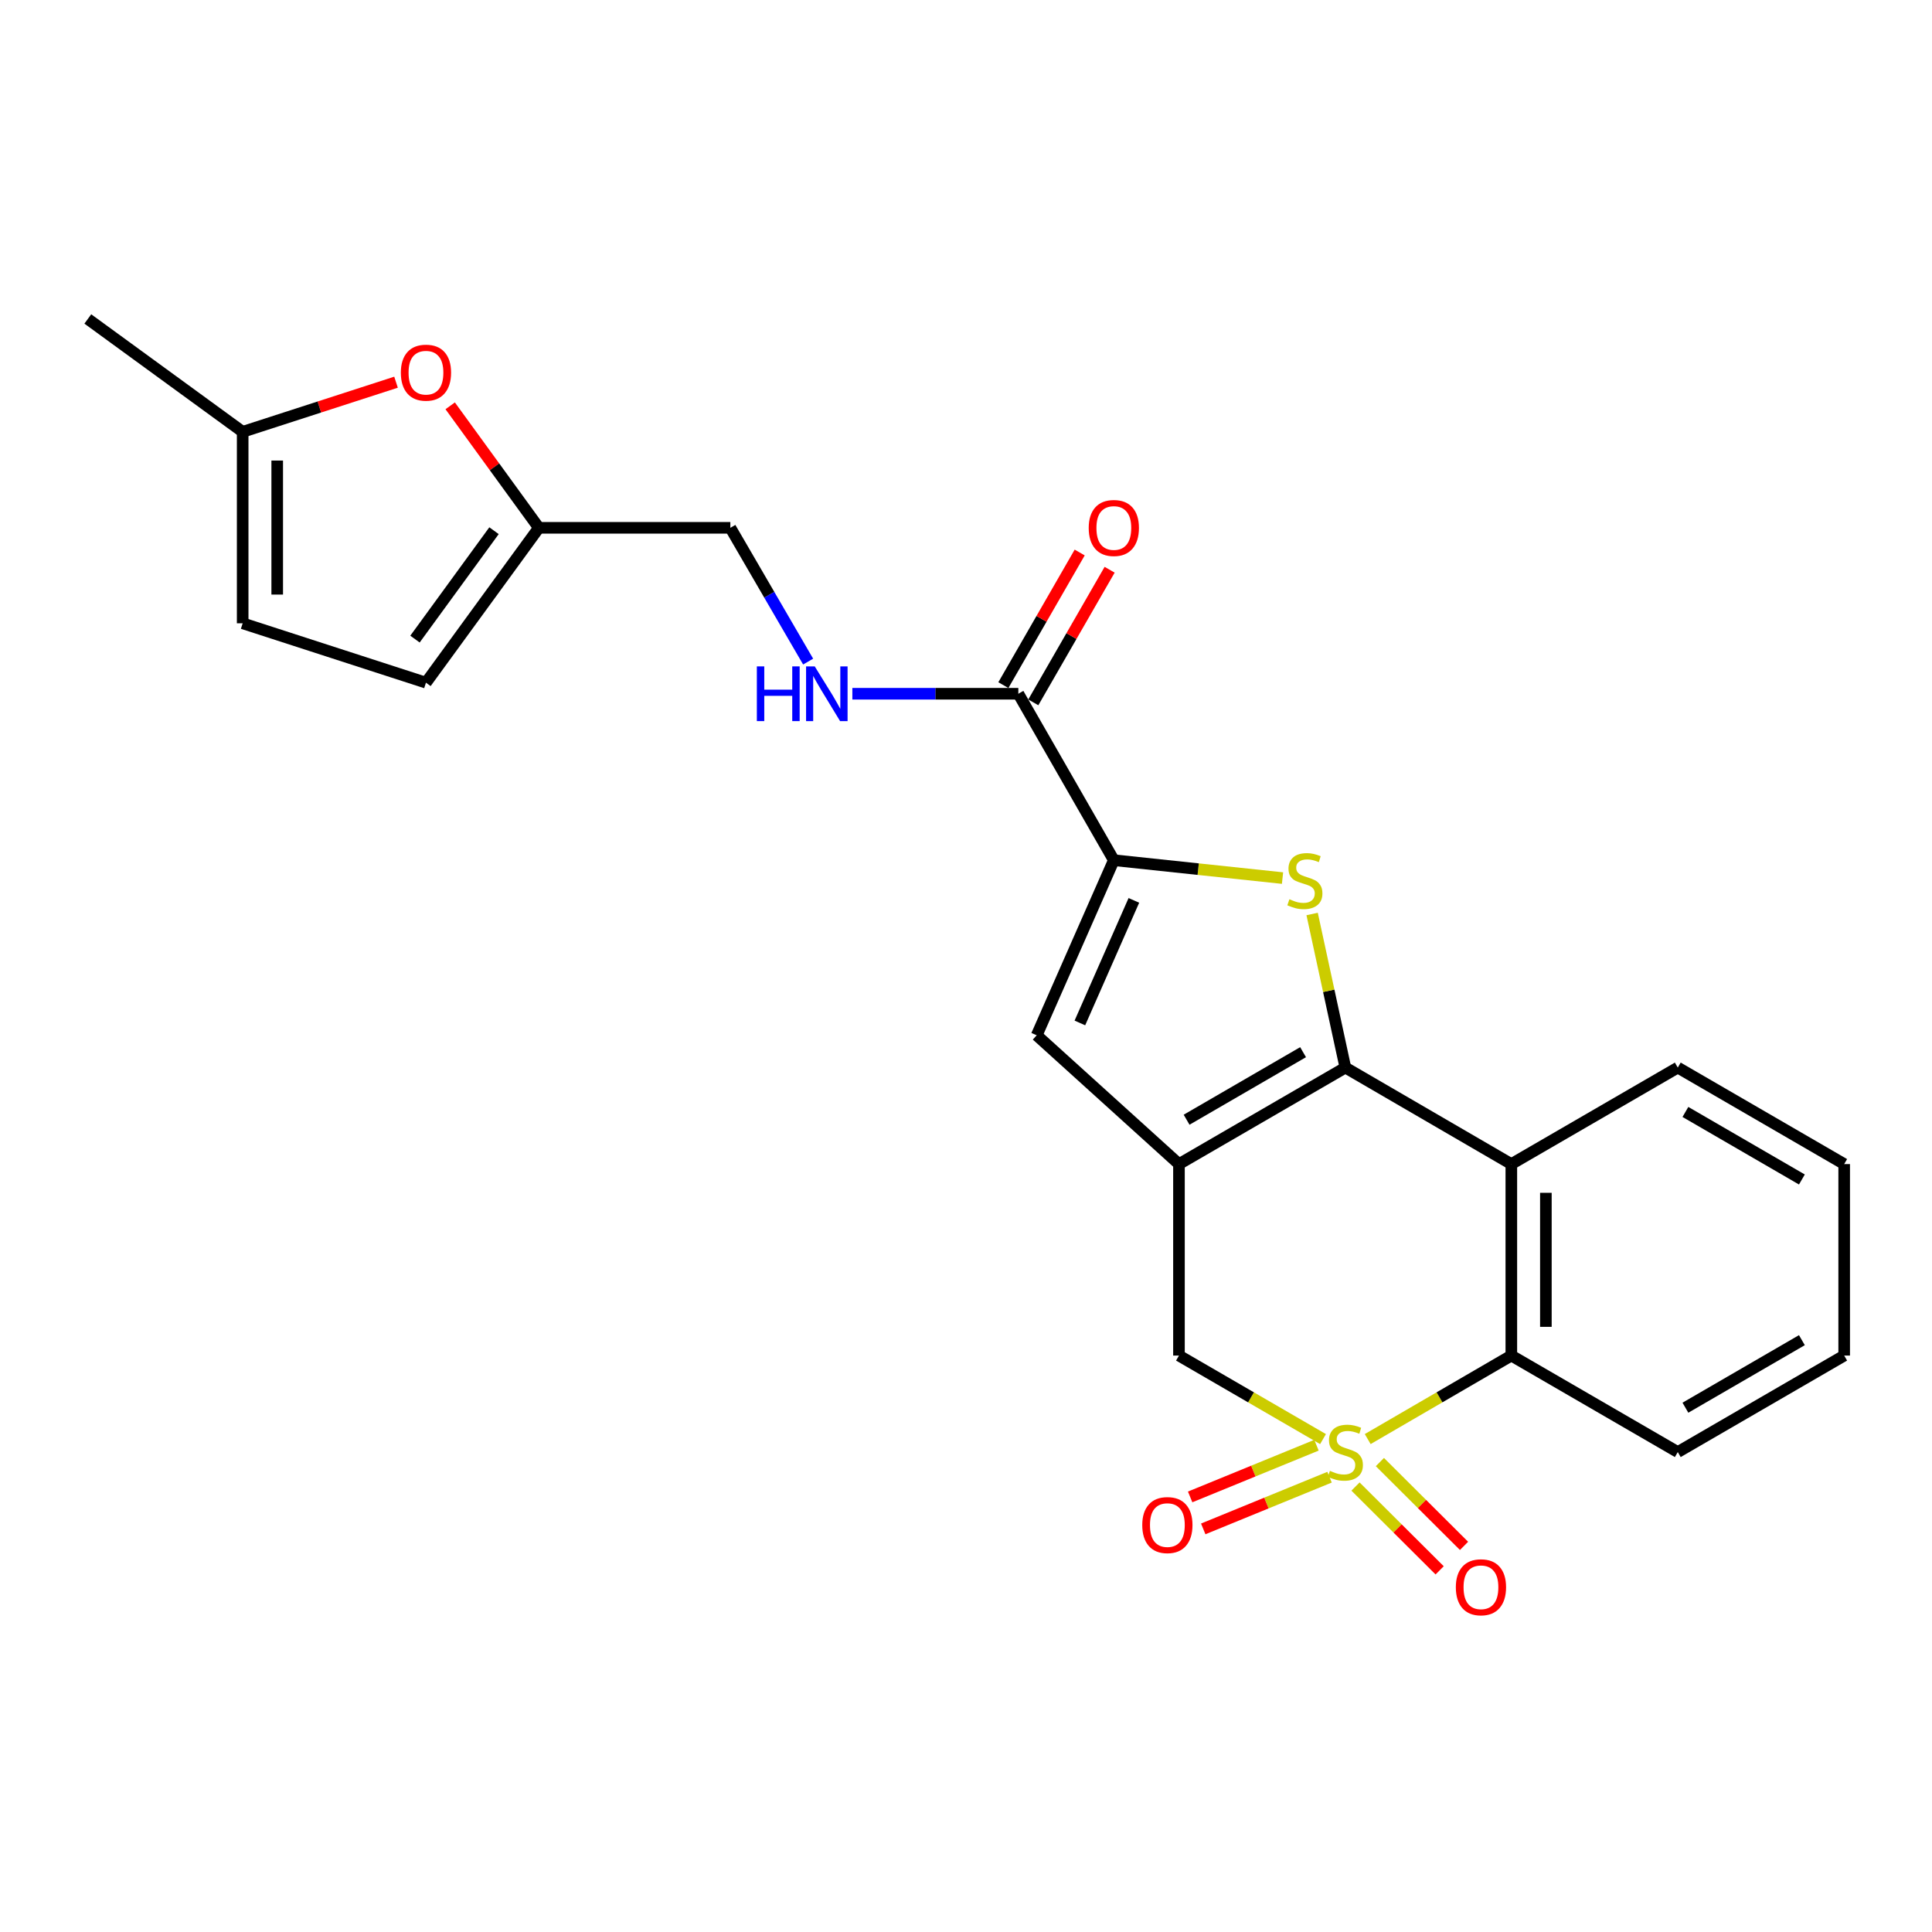 <?xml version='1.0' encoding='iso-8859-1'?>
<svg version='1.1' baseProfile='full'
              xmlns='http://www.w3.org/2000/svg'
                      xmlns:rdkit='http://www.rdkit.org/xml'
                      xmlns:xlink='http://www.w3.org/1999/xlink'
                  xml:space='preserve'
width='1000px' height='1000px' viewBox='0 0 1000 1000'>
<!-- END OF HEADER -->
<rect style='opacity:1.0;fill:#FFFFFF;stroke:none' width='1000' height='1000' x='0' y='0'> </rect>
<path class='bond-5' d='M 707.925,744.862 L 745.094,723.251' style='fill:none;fill-rule:evenodd;stroke:#CCCC00;stroke-width:6px;stroke-linecap:butt;stroke-linejoin:miter;stroke-opacity:1' />
<path class='bond-5' d='M 745.094,723.251 L 782.263,701.641' style='fill:none;fill-rule:evenodd;stroke:#000000;stroke-width:6px;stroke-linecap:butt;stroke-linejoin:miter;stroke-opacity:1' />
<path class='bond-7' d='M 684.791,744.877 L 647.51,723.259' style='fill:none;fill-rule:evenodd;stroke:#CCCC00;stroke-width:6px;stroke-linecap:butt;stroke-linejoin:miter;stroke-opacity:1' />
<path class='bond-7' d='M 647.51,723.259 L 610.229,701.641' style='fill:none;fill-rule:evenodd;stroke:#000000;stroke-width:6px;stroke-linecap:butt;stroke-linejoin:miter;stroke-opacity:1' />
<path class='bond-10' d='M 681.406,748.046 L 648.713,761.426' style='fill:none;fill-rule:evenodd;stroke:#CCCC00;stroke-width:6px;stroke-linecap:butt;stroke-linejoin:miter;stroke-opacity:1' />
<path class='bond-10' d='M 648.713,761.426 L 616.02,774.807' style='fill:none;fill-rule:evenodd;stroke:#FF0000;stroke-width:6px;stroke-linecap:butt;stroke-linejoin:miter;stroke-opacity:1' />
<path class='bond-10' d='M 688.178,764.594 L 655.485,777.974' style='fill:none;fill-rule:evenodd;stroke:#CCCC00;stroke-width:6px;stroke-linecap:butt;stroke-linejoin:miter;stroke-opacity:1' />
<path class='bond-10' d='M 655.485,777.974 L 622.792,791.354' style='fill:none;fill-rule:evenodd;stroke:#FF0000;stroke-width:6px;stroke-linecap:butt;stroke-linejoin:miter;stroke-opacity:1' />
<path class='bond-11' d='M 701.608,769.43 L 723.385,791.12' style='fill:none;fill-rule:evenodd;stroke:#CCCC00;stroke-width:6px;stroke-linecap:butt;stroke-linejoin:miter;stroke-opacity:1' />
<path class='bond-11' d='M 723.385,791.12 L 745.161,812.811' style='fill:none;fill-rule:evenodd;stroke:#FF0000;stroke-width:6px;stroke-linecap:butt;stroke-linejoin:miter;stroke-opacity:1' />
<path class='bond-11' d='M 714.226,756.762 L 736.002,778.452' style='fill:none;fill-rule:evenodd;stroke:#CCCC00;stroke-width:6px;stroke-linecap:butt;stroke-linejoin:miter;stroke-opacity:1' />
<path class='bond-11' d='M 736.002,778.452 L 757.779,800.143' style='fill:none;fill-rule:evenodd;stroke:#FF0000;stroke-width:6px;stroke-linecap:butt;stroke-linejoin:miter;stroke-opacity:1' />
<path class='bond-0' d='M 696.36,552.582 L 610.229,602.527' style='fill:none;fill-rule:evenodd;stroke:#000000;stroke-width:6px;stroke-linecap:butt;stroke-linejoin:miter;stroke-opacity:1' />
<path class='bond-0' d='M 674.472,544.607 L 614.18,579.568' style='fill:none;fill-rule:evenodd;stroke:#000000;stroke-width:6px;stroke-linecap:butt;stroke-linejoin:miter;stroke-opacity:1' />
<path class='bond-2' d='M 696.36,552.582 L 687.759,512.832' style='fill:none;fill-rule:evenodd;stroke:#000000;stroke-width:6px;stroke-linecap:butt;stroke-linejoin:miter;stroke-opacity:1' />
<path class='bond-2' d='M 687.759,512.832 L 679.157,473.081' style='fill:none;fill-rule:evenodd;stroke:#CCCC00;stroke-width:6px;stroke-linecap:butt;stroke-linejoin:miter;stroke-opacity:1' />
<path class='bond-24' d='M 696.36,552.582 L 782.263,602.527' style='fill:none;fill-rule:evenodd;stroke:#000000;stroke-width:6px;stroke-linecap:butt;stroke-linejoin:miter;stroke-opacity:1' />
<path class='bond-1' d='M 610.229,602.527 L 610.229,701.641' style='fill:none;fill-rule:evenodd;stroke:#000000;stroke-width:6px;stroke-linecap:butt;stroke-linejoin:miter;stroke-opacity:1' />
<path class='bond-6' d='M 610.229,602.527 L 536.594,535.865' style='fill:none;fill-rule:evenodd;stroke:#000000;stroke-width:6px;stroke-linecap:butt;stroke-linejoin:miter;stroke-opacity:1' />
<path class='bond-25' d='M 663.835,454.496 L 620.176,449.865' style='fill:none;fill-rule:evenodd;stroke:#CCCC00;stroke-width:6px;stroke-linecap:butt;stroke-linejoin:miter;stroke-opacity:1' />
<path class='bond-25' d='M 620.176,449.865 L 576.516,445.234' style='fill:none;fill-rule:evenodd;stroke:#000000;stroke-width:6px;stroke-linecap:butt;stroke-linejoin:miter;stroke-opacity:1' />
<path class='bond-3' d='M 576.516,445.234 L 536.594,535.865' style='fill:none;fill-rule:evenodd;stroke:#000000;stroke-width:6px;stroke-linecap:butt;stroke-linejoin:miter;stroke-opacity:1' />
<path class='bond-3' d='M 586.89,466.036 L 558.945,529.478' style='fill:none;fill-rule:evenodd;stroke:#000000;stroke-width:6px;stroke-linecap:butt;stroke-linejoin:miter;stroke-opacity:1' />
<path class='bond-8' d='M 576.516,445.234 L 527.088,359.083' style='fill:none;fill-rule:evenodd;stroke:#000000;stroke-width:6px;stroke-linecap:butt;stroke-linejoin:miter;stroke-opacity:1' />
<path class='bond-4' d='M 782.263,602.527 L 782.263,701.641' style='fill:none;fill-rule:evenodd;stroke:#000000;stroke-width:6px;stroke-linecap:butt;stroke-linejoin:miter;stroke-opacity:1' />
<path class='bond-4' d='M 800.143,617.394 L 800.143,686.774' style='fill:none;fill-rule:evenodd;stroke:#000000;stroke-width:6px;stroke-linecap:butt;stroke-linejoin:miter;stroke-opacity:1' />
<path class='bond-19' d='M 782.263,602.527 L 868.414,552.582' style='fill:none;fill-rule:evenodd;stroke:#000000;stroke-width:6px;stroke-linecap:butt;stroke-linejoin:miter;stroke-opacity:1' />
<path class='bond-20' d='M 782.263,701.641 L 868.414,751.585' style='fill:none;fill-rule:evenodd;stroke:#000000;stroke-width:6px;stroke-linecap:butt;stroke-linejoin:miter;stroke-opacity:1' />
<path class='bond-13' d='M 527.088,359.083 L 484.135,359.083' style='fill:none;fill-rule:evenodd;stroke:#000000;stroke-width:6px;stroke-linecap:butt;stroke-linejoin:miter;stroke-opacity:1' />
<path class='bond-13' d='M 484.135,359.083 L 441.182,359.083' style='fill:none;fill-rule:evenodd;stroke:#0000FF;stroke-width:6px;stroke-linecap:butt;stroke-linejoin:miter;stroke-opacity:1' />
<path class='bond-17' d='M 534.836,363.542 L 554.59,329.219' style='fill:none;fill-rule:evenodd;stroke:#000000;stroke-width:6px;stroke-linecap:butt;stroke-linejoin:miter;stroke-opacity:1' />
<path class='bond-17' d='M 554.59,329.219 L 574.344,294.897' style='fill:none;fill-rule:evenodd;stroke:#FF0000;stroke-width:6px;stroke-linecap:butt;stroke-linejoin:miter;stroke-opacity:1' />
<path class='bond-17' d='M 519.34,354.623 L 539.093,320.301' style='fill:none;fill-rule:evenodd;stroke:#000000;stroke-width:6px;stroke-linecap:butt;stroke-linejoin:miter;stroke-opacity:1' />
<path class='bond-17' d='M 539.093,320.301 L 558.847,285.978' style='fill:none;fill-rule:evenodd;stroke:#FF0000;stroke-width:6px;stroke-linecap:butt;stroke-linejoin:miter;stroke-opacity:1' />
<path class='bond-9' d='M 233.014,210.055 L 255.965,241.627' style='fill:none;fill-rule:evenodd;stroke:#FF0000;stroke-width:6px;stroke-linecap:butt;stroke-linejoin:miter;stroke-opacity:1' />
<path class='bond-9' d='M 255.965,241.627 L 278.916,273.2' style='fill:none;fill-rule:evenodd;stroke:#000000;stroke-width:6px;stroke-linecap:butt;stroke-linejoin:miter;stroke-opacity:1' />
<path class='bond-14' d='M 204.985,197.824 L 165.296,210.669' style='fill:none;fill-rule:evenodd;stroke:#FF0000;stroke-width:6px;stroke-linecap:butt;stroke-linejoin:miter;stroke-opacity:1' />
<path class='bond-14' d='M 165.296,210.669 L 125.606,223.514' style='fill:none;fill-rule:evenodd;stroke:#000000;stroke-width:6px;stroke-linecap:butt;stroke-linejoin:miter;stroke-opacity:1' />
<path class='bond-12' d='M 278.916,273.2 L 378.03,273.2' style='fill:none;fill-rule:evenodd;stroke:#000000;stroke-width:6px;stroke-linecap:butt;stroke-linejoin:miter;stroke-opacity:1' />
<path class='bond-15' d='M 278.916,273.2 L 220.478,353.351' style='fill:none;fill-rule:evenodd;stroke:#000000;stroke-width:6px;stroke-linecap:butt;stroke-linejoin:miter;stroke-opacity:1' />
<path class='bond-15' d='M 255.702,274.689 L 214.796,330.795' style='fill:none;fill-rule:evenodd;stroke:#000000;stroke-width:6px;stroke-linecap:butt;stroke-linejoin:miter;stroke-opacity:1' />
<path class='bond-18' d='M 418.287,342.439 L 398.158,307.82' style='fill:none;fill-rule:evenodd;stroke:#0000FF;stroke-width:6px;stroke-linecap:butt;stroke-linejoin:miter;stroke-opacity:1' />
<path class='bond-18' d='M 398.158,307.82 L 378.03,273.2' style='fill:none;fill-rule:evenodd;stroke:#000000;stroke-width:6px;stroke-linecap:butt;stroke-linejoin:miter;stroke-opacity:1' />
<path class='bond-21' d='M 125.606,223.514 L 45.455,165.096' style='fill:none;fill-rule:evenodd;stroke:#000000;stroke-width:6px;stroke-linecap:butt;stroke-linejoin:miter;stroke-opacity:1' />
<path class='bond-27' d='M 125.606,223.514 L 125.606,322.618' style='fill:none;fill-rule:evenodd;stroke:#000000;stroke-width:6px;stroke-linecap:butt;stroke-linejoin:miter;stroke-opacity:1' />
<path class='bond-27' d='M 143.486,238.379 L 143.486,307.752' style='fill:none;fill-rule:evenodd;stroke:#000000;stroke-width:6px;stroke-linecap:butt;stroke-linejoin:miter;stroke-opacity:1' />
<path class='bond-16' d='M 220.478,353.351 L 125.606,322.618' style='fill:none;fill-rule:evenodd;stroke:#000000;stroke-width:6px;stroke-linecap:butt;stroke-linejoin:miter;stroke-opacity:1' />
<path class='bond-26' d='M 868.414,552.582 L 954.545,602.527' style='fill:none;fill-rule:evenodd;stroke:#000000;stroke-width:6px;stroke-linecap:butt;stroke-linejoin:miter;stroke-opacity:1' />
<path class='bond-26' d='M 872.365,575.542 L 932.657,610.503' style='fill:none;fill-rule:evenodd;stroke:#000000;stroke-width:6px;stroke-linecap:butt;stroke-linejoin:miter;stroke-opacity:1' />
<path class='bond-23' d='M 868.414,751.585 L 954.545,701.641' style='fill:none;fill-rule:evenodd;stroke:#000000;stroke-width:6px;stroke-linecap:butt;stroke-linejoin:miter;stroke-opacity:1' />
<path class='bond-23' d='M 872.365,728.626 L 932.657,693.665' style='fill:none;fill-rule:evenodd;stroke:#000000;stroke-width:6px;stroke-linecap:butt;stroke-linejoin:miter;stroke-opacity:1' />
<path class='bond-22' d='M 954.545,602.527 L 954.545,701.641' style='fill:none;fill-rule:evenodd;stroke:#000000;stroke-width:6px;stroke-linecap:butt;stroke-linejoin:miter;stroke-opacity:1' />
<path  class='atom-0' d='M 688.36 761.305
Q 688.68 761.425, 690 761.985
Q 691.32 762.545, 692.76 762.905
Q 694.24 763.225, 695.68 763.225
Q 698.36 763.225, 699.92 761.945
Q 701.48 760.625, 701.48 758.345
Q 701.48 756.785, 700.68 755.825
Q 699.92 754.865, 698.72 754.345
Q 697.52 753.825, 695.52 753.225
Q 693 752.465, 691.48 751.745
Q 690 751.025, 688.92 749.505
Q 687.88 747.985, 687.88 745.425
Q 687.88 741.865, 690.28 739.665
Q 692.72 737.465, 697.52 737.465
Q 700.8 737.465, 704.52 739.025
L 703.6 742.105
Q 700.2 740.705, 697.64 740.705
Q 694.88 740.705, 693.36 741.865
Q 691.84 742.985, 691.88 744.945
Q 691.88 746.465, 692.64 747.385
Q 693.44 748.305, 694.56 748.825
Q 695.72 749.345, 697.64 749.945
Q 700.2 750.745, 701.72 751.545
Q 703.24 752.345, 704.32 753.985
Q 705.44 755.585, 705.44 758.345
Q 705.44 762.265, 702.8 764.385
Q 700.2 766.465, 695.84 766.465
Q 693.32 766.465, 691.4 765.905
Q 689.52 765.385, 687.28 764.465
L 688.36 761.305
' fill='#CCCC00'/>
<path  class='atom-3' d='M 667.401 465.443
Q 667.721 465.563, 669.041 466.123
Q 670.361 466.683, 671.801 467.043
Q 673.281 467.363, 674.721 467.363
Q 677.401 467.363, 678.961 466.083
Q 680.521 464.763, 680.521 462.483
Q 680.521 460.923, 679.721 459.963
Q 678.961 459.003, 677.761 458.483
Q 676.561 457.963, 674.561 457.363
Q 672.041 456.603, 670.521 455.883
Q 669.041 455.163, 667.961 453.643
Q 666.921 452.123, 666.921 449.563
Q 666.921 446.003, 669.321 443.803
Q 671.761 441.603, 676.561 441.603
Q 679.841 441.603, 683.561 443.163
L 682.641 446.243
Q 679.241 444.843, 676.681 444.843
Q 673.921 444.843, 672.401 446.003
Q 670.881 447.123, 670.921 449.083
Q 670.921 450.603, 671.681 451.523
Q 672.481 452.443, 673.601 452.963
Q 674.761 453.483, 676.681 454.083
Q 679.241 454.883, 680.761 455.683
Q 682.281 456.483, 683.361 458.123
Q 684.481 459.723, 684.481 462.483
Q 684.481 466.403, 681.841 468.523
Q 679.241 470.603, 674.881 470.603
Q 672.361 470.603, 670.441 470.043
Q 668.561 469.523, 666.321 468.603
L 667.401 465.443
' fill='#CCCC00'/>
<path  class='atom-10' d='M 207.478 192.89
Q 207.478 186.09, 210.838 182.29
Q 214.198 178.49, 220.478 178.49
Q 226.758 178.49, 230.118 182.29
Q 233.478 186.09, 233.478 192.89
Q 233.478 199.77, 230.078 203.69
Q 226.678 207.57, 220.478 207.57
Q 214.238 207.57, 210.838 203.69
Q 207.478 199.81, 207.478 192.89
M 220.478 204.37
Q 224.798 204.37, 227.118 201.49
Q 229.478 198.57, 229.478 192.89
Q 229.478 187.33, 227.118 184.53
Q 224.798 181.69, 220.478 181.69
Q 216.158 181.69, 213.798 184.49
Q 211.478 187.29, 211.478 192.89
Q 211.478 198.61, 213.798 201.49
Q 216.158 204.37, 220.478 204.37
' fill='#FF0000'/>
<path  class='atom-11' d='M 591.23 789.372
Q 591.23 782.572, 594.59 778.772
Q 597.95 774.972, 604.23 774.972
Q 610.51 774.972, 613.87 778.772
Q 617.23 782.572, 617.23 789.372
Q 617.23 796.252, 613.83 800.172
Q 610.43 804.052, 604.23 804.052
Q 597.99 804.052, 594.59 800.172
Q 591.23 796.292, 591.23 789.372
M 604.23 800.852
Q 608.55 800.852, 610.87 797.972
Q 613.23 795.052, 613.23 789.372
Q 613.23 783.812, 610.87 781.012
Q 608.55 778.172, 604.23 778.172
Q 599.91 778.172, 597.55 780.972
Q 595.23 783.772, 595.23 789.372
Q 595.23 795.092, 597.55 797.972
Q 599.91 800.852, 604.23 800.852
' fill='#FF0000'/>
<path  class='atom-12' d='M 753.539 821.565
Q 753.539 814.765, 756.899 810.965
Q 760.259 807.165, 766.539 807.165
Q 772.819 807.165, 776.179 810.965
Q 779.539 814.765, 779.539 821.565
Q 779.539 828.445, 776.139 832.365
Q 772.739 836.245, 766.539 836.245
Q 760.299 836.245, 756.899 832.365
Q 753.539 828.485, 753.539 821.565
M 766.539 833.045
Q 770.859 833.045, 773.179 830.165
Q 775.539 827.245, 775.539 821.565
Q 775.539 816.005, 773.179 813.205
Q 770.859 810.365, 766.539 810.365
Q 762.219 810.365, 759.859 813.165
Q 757.539 815.965, 757.539 821.565
Q 757.539 827.285, 759.859 830.165
Q 762.219 833.045, 766.539 833.045
' fill='#FF0000'/>
<path  class='atom-14' d='M 391.744 344.923
L 395.584 344.923
L 395.584 356.963
L 410.064 356.963
L 410.064 344.923
L 413.904 344.923
L 413.904 373.243
L 410.064 373.243
L 410.064 360.163
L 395.584 360.163
L 395.584 373.243
L 391.744 373.243
L 391.744 344.923
' fill='#0000FF'/>
<path  class='atom-14' d='M 421.704 344.923
L 430.984 359.923
Q 431.904 361.403, 433.384 364.083
Q 434.864 366.763, 434.944 366.923
L 434.944 344.923
L 438.704 344.923
L 438.704 373.243
L 434.824 373.243
L 424.864 356.843
Q 423.704 354.923, 422.464 352.723
Q 421.264 350.523, 420.904 349.843
L 420.904 373.243
L 417.224 373.243
L 417.224 344.923
L 421.704 344.923
' fill='#0000FF'/>
<path  class='atom-18' d='M 563.516 273.28
Q 563.516 266.48, 566.876 262.68
Q 570.236 258.88, 576.516 258.88
Q 582.796 258.88, 586.156 262.68
Q 589.516 266.48, 589.516 273.28
Q 589.516 280.16, 586.116 284.08
Q 582.716 287.96, 576.516 287.96
Q 570.276 287.96, 566.876 284.08
Q 563.516 280.2, 563.516 273.28
M 576.516 284.76
Q 580.836 284.76, 583.156 281.88
Q 585.516 278.96, 585.516 273.28
Q 585.516 267.72, 583.156 264.92
Q 580.836 262.08, 576.516 262.08
Q 572.196 262.08, 569.836 264.88
Q 567.516 267.68, 567.516 273.28
Q 567.516 279, 569.836 281.88
Q 572.196 284.76, 576.516 284.76
' fill='#FF0000'/>
</svg>
